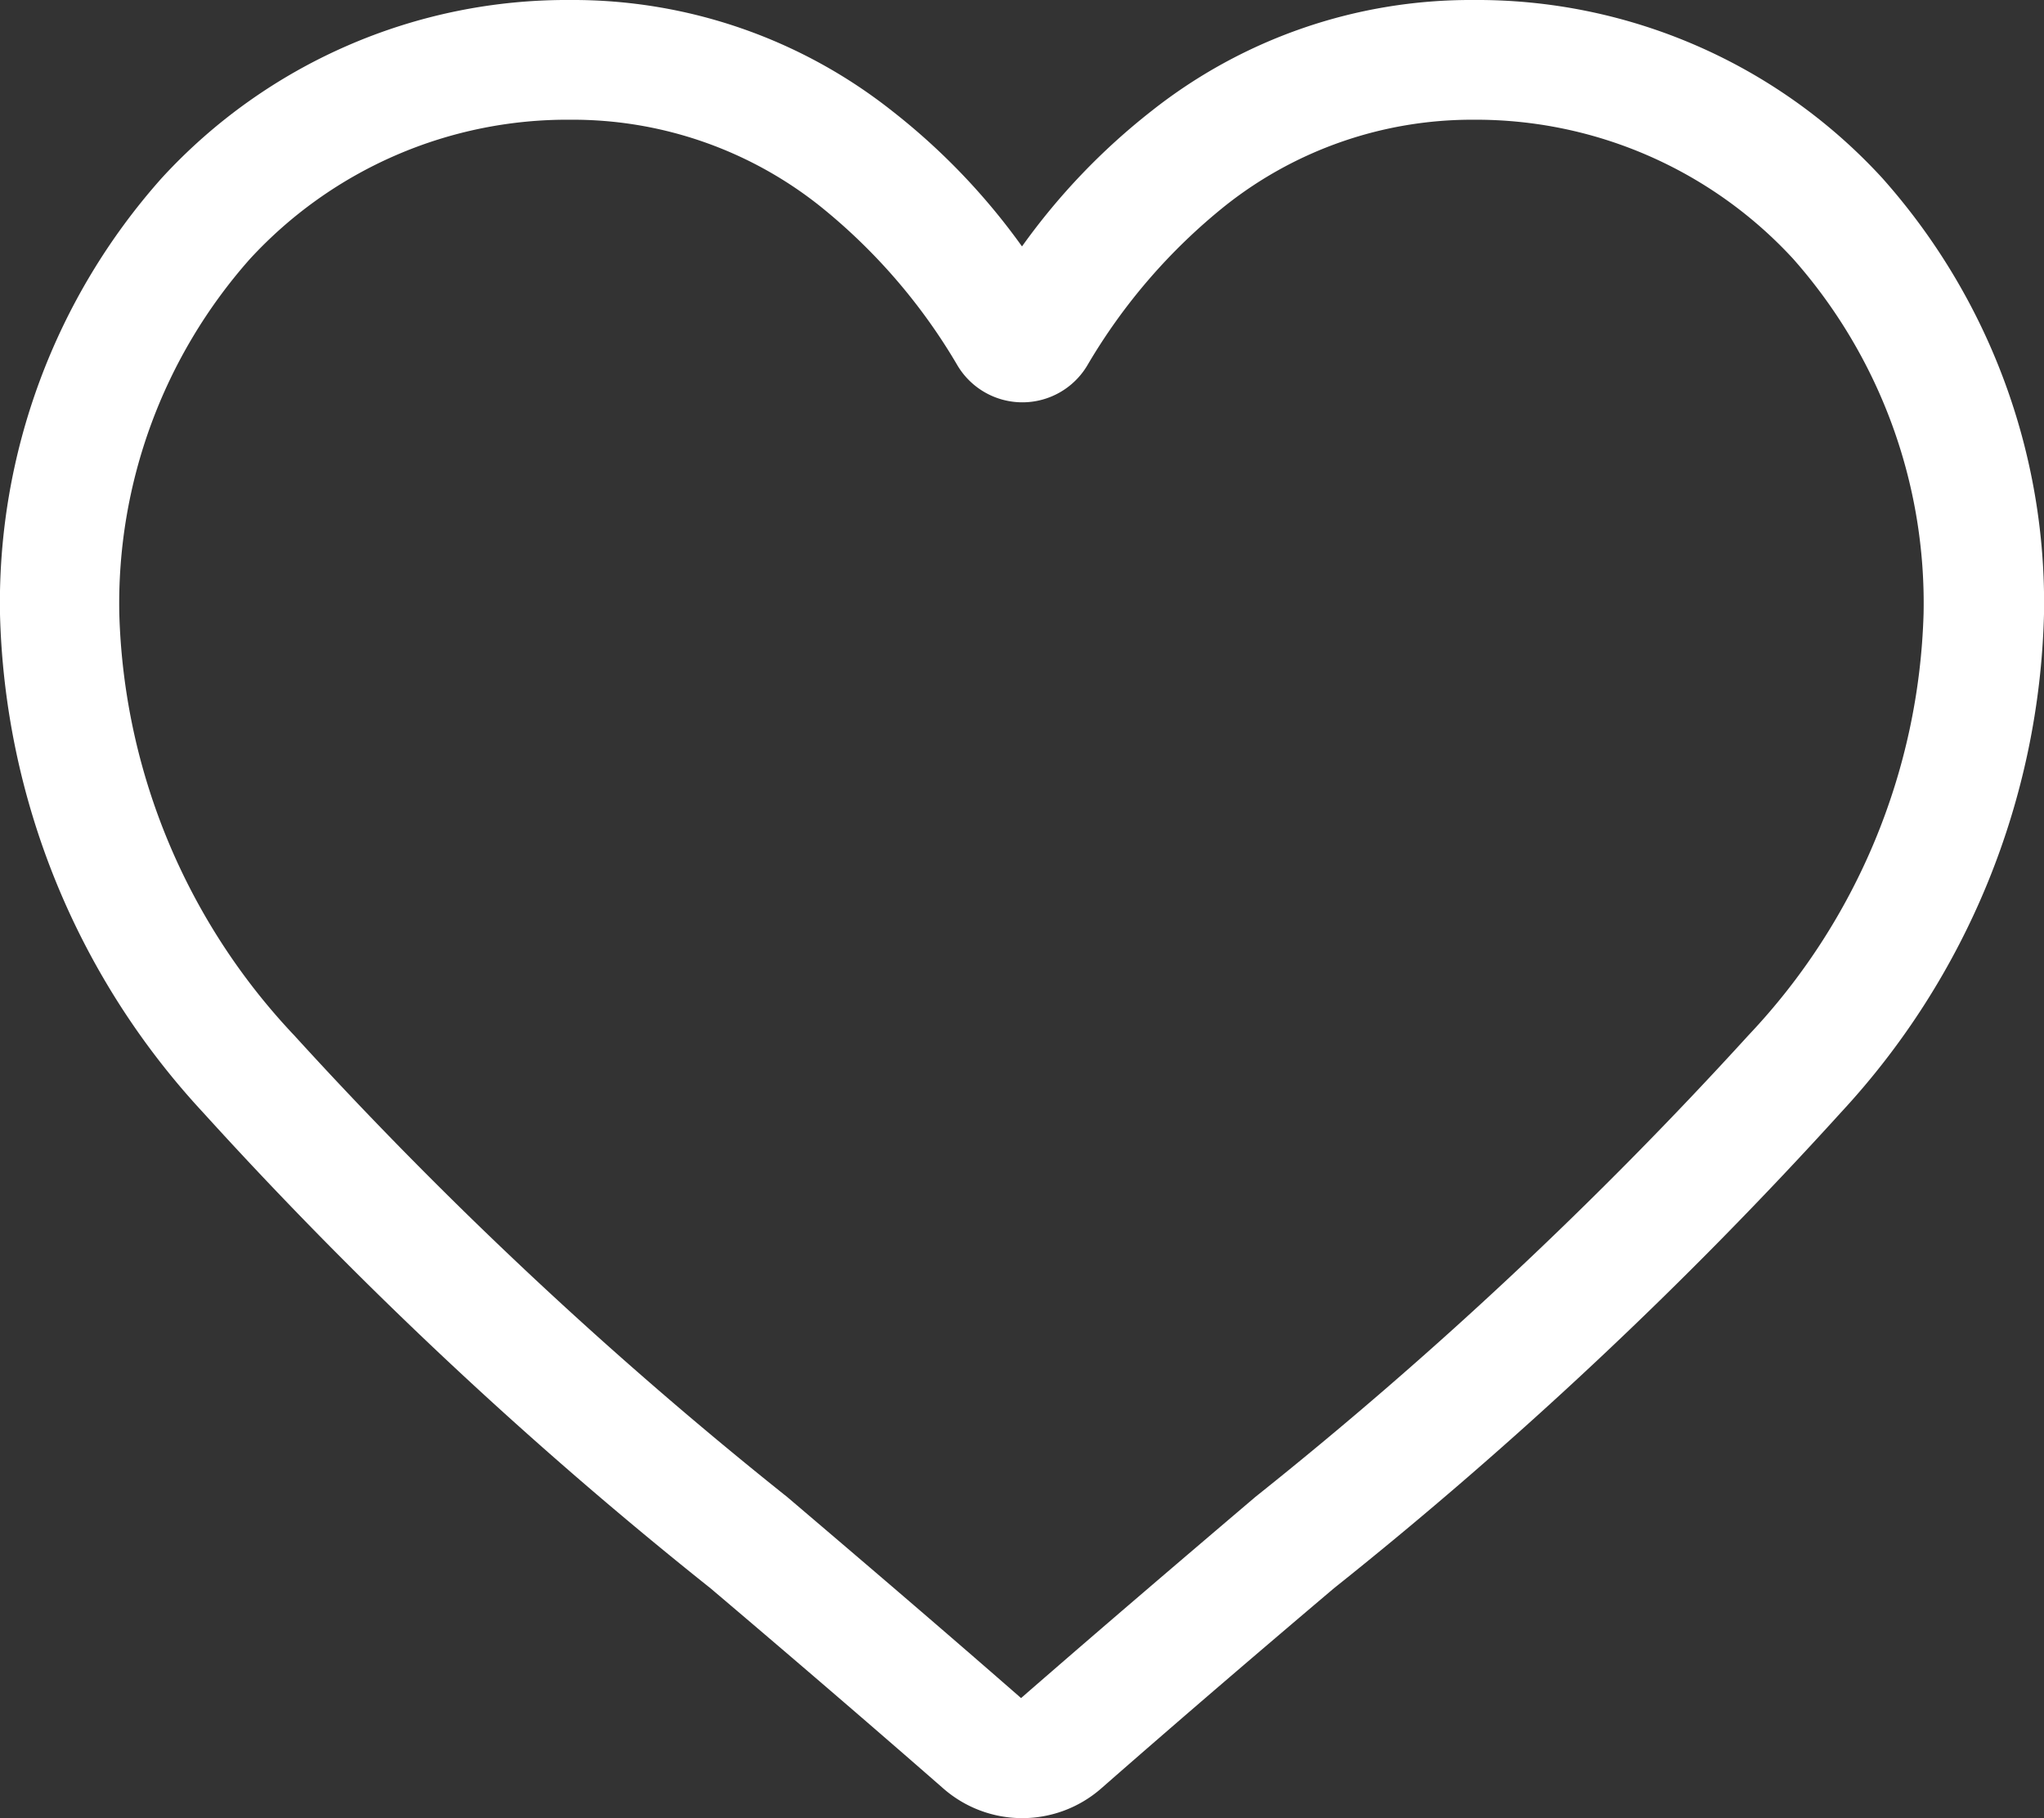 <svg xmlns="http://www.w3.org/2000/svg" width="24" height="21.352" viewBox="0 0 24 21.352">
  <rect x="0" y="0" width="24" height="21.352" fill="#333333" stroke="none"/>
  <path id="Контур_4038" data-name="Контур 4038" d="M12,49.352A1.407,1.407,0,0,1,11.072,49c-.97-.848-1.9-1.644-2.729-2.347l0,0A50.753,50.753,0,0,1,2.38,41.06,8.933,8.933,0,0,1,0,35.213,7.5,7.5,0,0,1,1.9,30.09,6.454,6.454,0,0,1,6.7,28a6.037,6.037,0,0,1,3.771,1.3A7.715,7.715,0,0,1,12,30.894,7.715,7.715,0,0,1,13.525,29.3,6.037,6.037,0,0,1,17.3,28a6.454,6.454,0,0,1,4.8,2.09A7.5,7.5,0,0,1,24,35.213a8.932,8.932,0,0,1-2.38,5.847,50.746,50.746,0,0,1-5.958,5.593c-.826.7-1.762,1.5-2.734,2.352A1.408,1.408,0,0,1,12,49.352ZM6.7,29.406a5.063,5.063,0,0,0-3.767,1.637,6.1,6.1,0,0,0-1.532,4.17,7.516,7.516,0,0,0,2.057,4.95,49.948,49.948,0,0,0,5.788,5.42l0,0c.828.705,1.766,1.505,2.743,2.359.983-.856,1.922-1.657,2.752-2.363a49.957,49.957,0,0,0,5.788-5.42,7.517,7.517,0,0,0,2.057-4.95,6.1,6.1,0,0,0-1.532-4.17A5.063,5.063,0,0,0,17.3,29.406a4.663,4.663,0,0,0-2.911,1.008,6.822,6.822,0,0,0-1.622,1.877.887.887,0,0,1-1.525,0,6.816,6.816,0,0,0-1.622-1.877A4.663,4.663,0,0,0,6.7,29.406Z" transform="translate(0 -28)" fill="#fff"/>
</svg>
